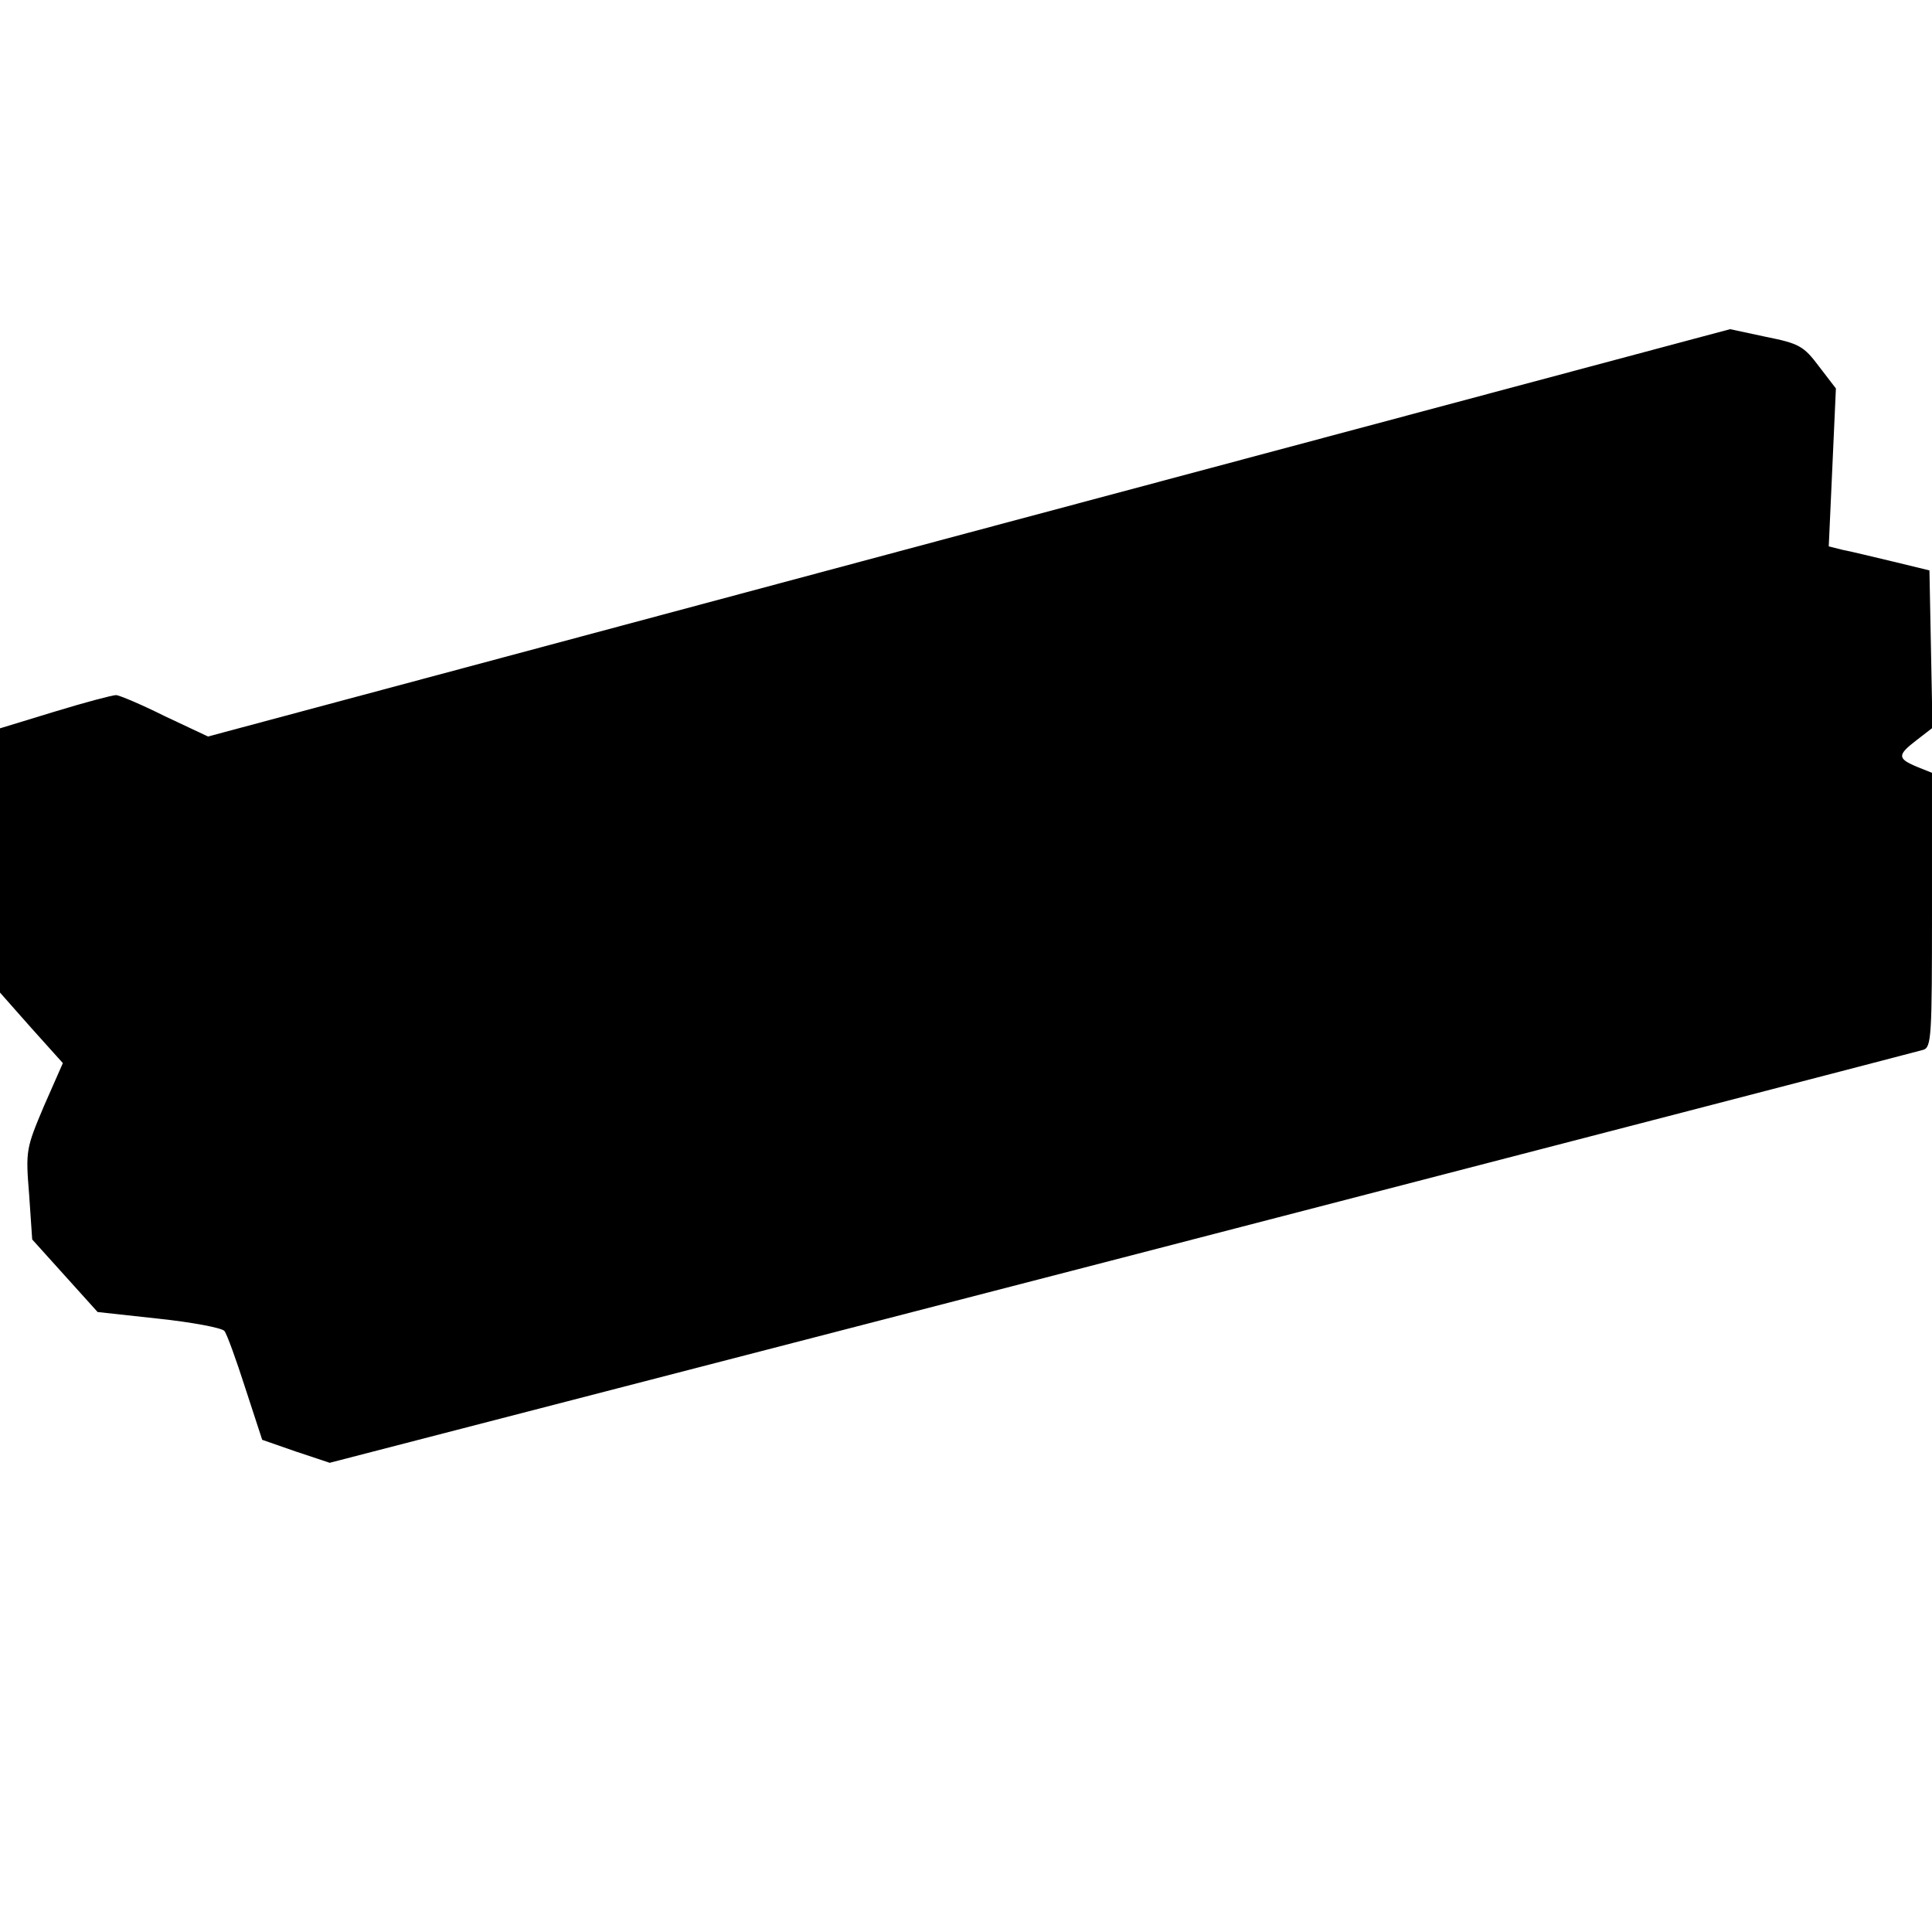<?xml version="1.0" encoding="UTF-8" standalone="yes"?>
<svg version="1.0" xmlns="http://www.w3.org/2000/svg" width="100.0mm" height="100.0mm" viewBox="0 0 378 378" preserveAspectRatio="xMidYMid meet">
  <g transform="translate(0,378) scale(0.1,-0.1)" fill="#000000" stroke="none">
    <path d="M1896 2738 l-1489 -399 -85 40 c-46 23 -89 41 -95 41 -7 0 -60 -14
-119 -32 l-108 -33 0 -258 0 -259 61 -69 62 -69 -37 -84 c-35 -83 -36 -87 -29
-173 l6 -88 64 -71 64 -71 119 -13 c66 -7 124 -18 129 -24 5 -6 23 -56 41
-112 l33 -101 66 -23 66 -22 1550 401 c853 221 1558 404 1568 407 16 5 17 27
17 273 l0 269 -30 12 c-38 16 -38 23 0 52 l31 24 -3 154 -3 154 -70 17 c-38 9
-83 20 -99 23 l-28 7 7 154 7 155 -33 43 c-30 40 -39 45 -104 58 l-70 15
-1489 -398z"/>
  </g>
</svg>
